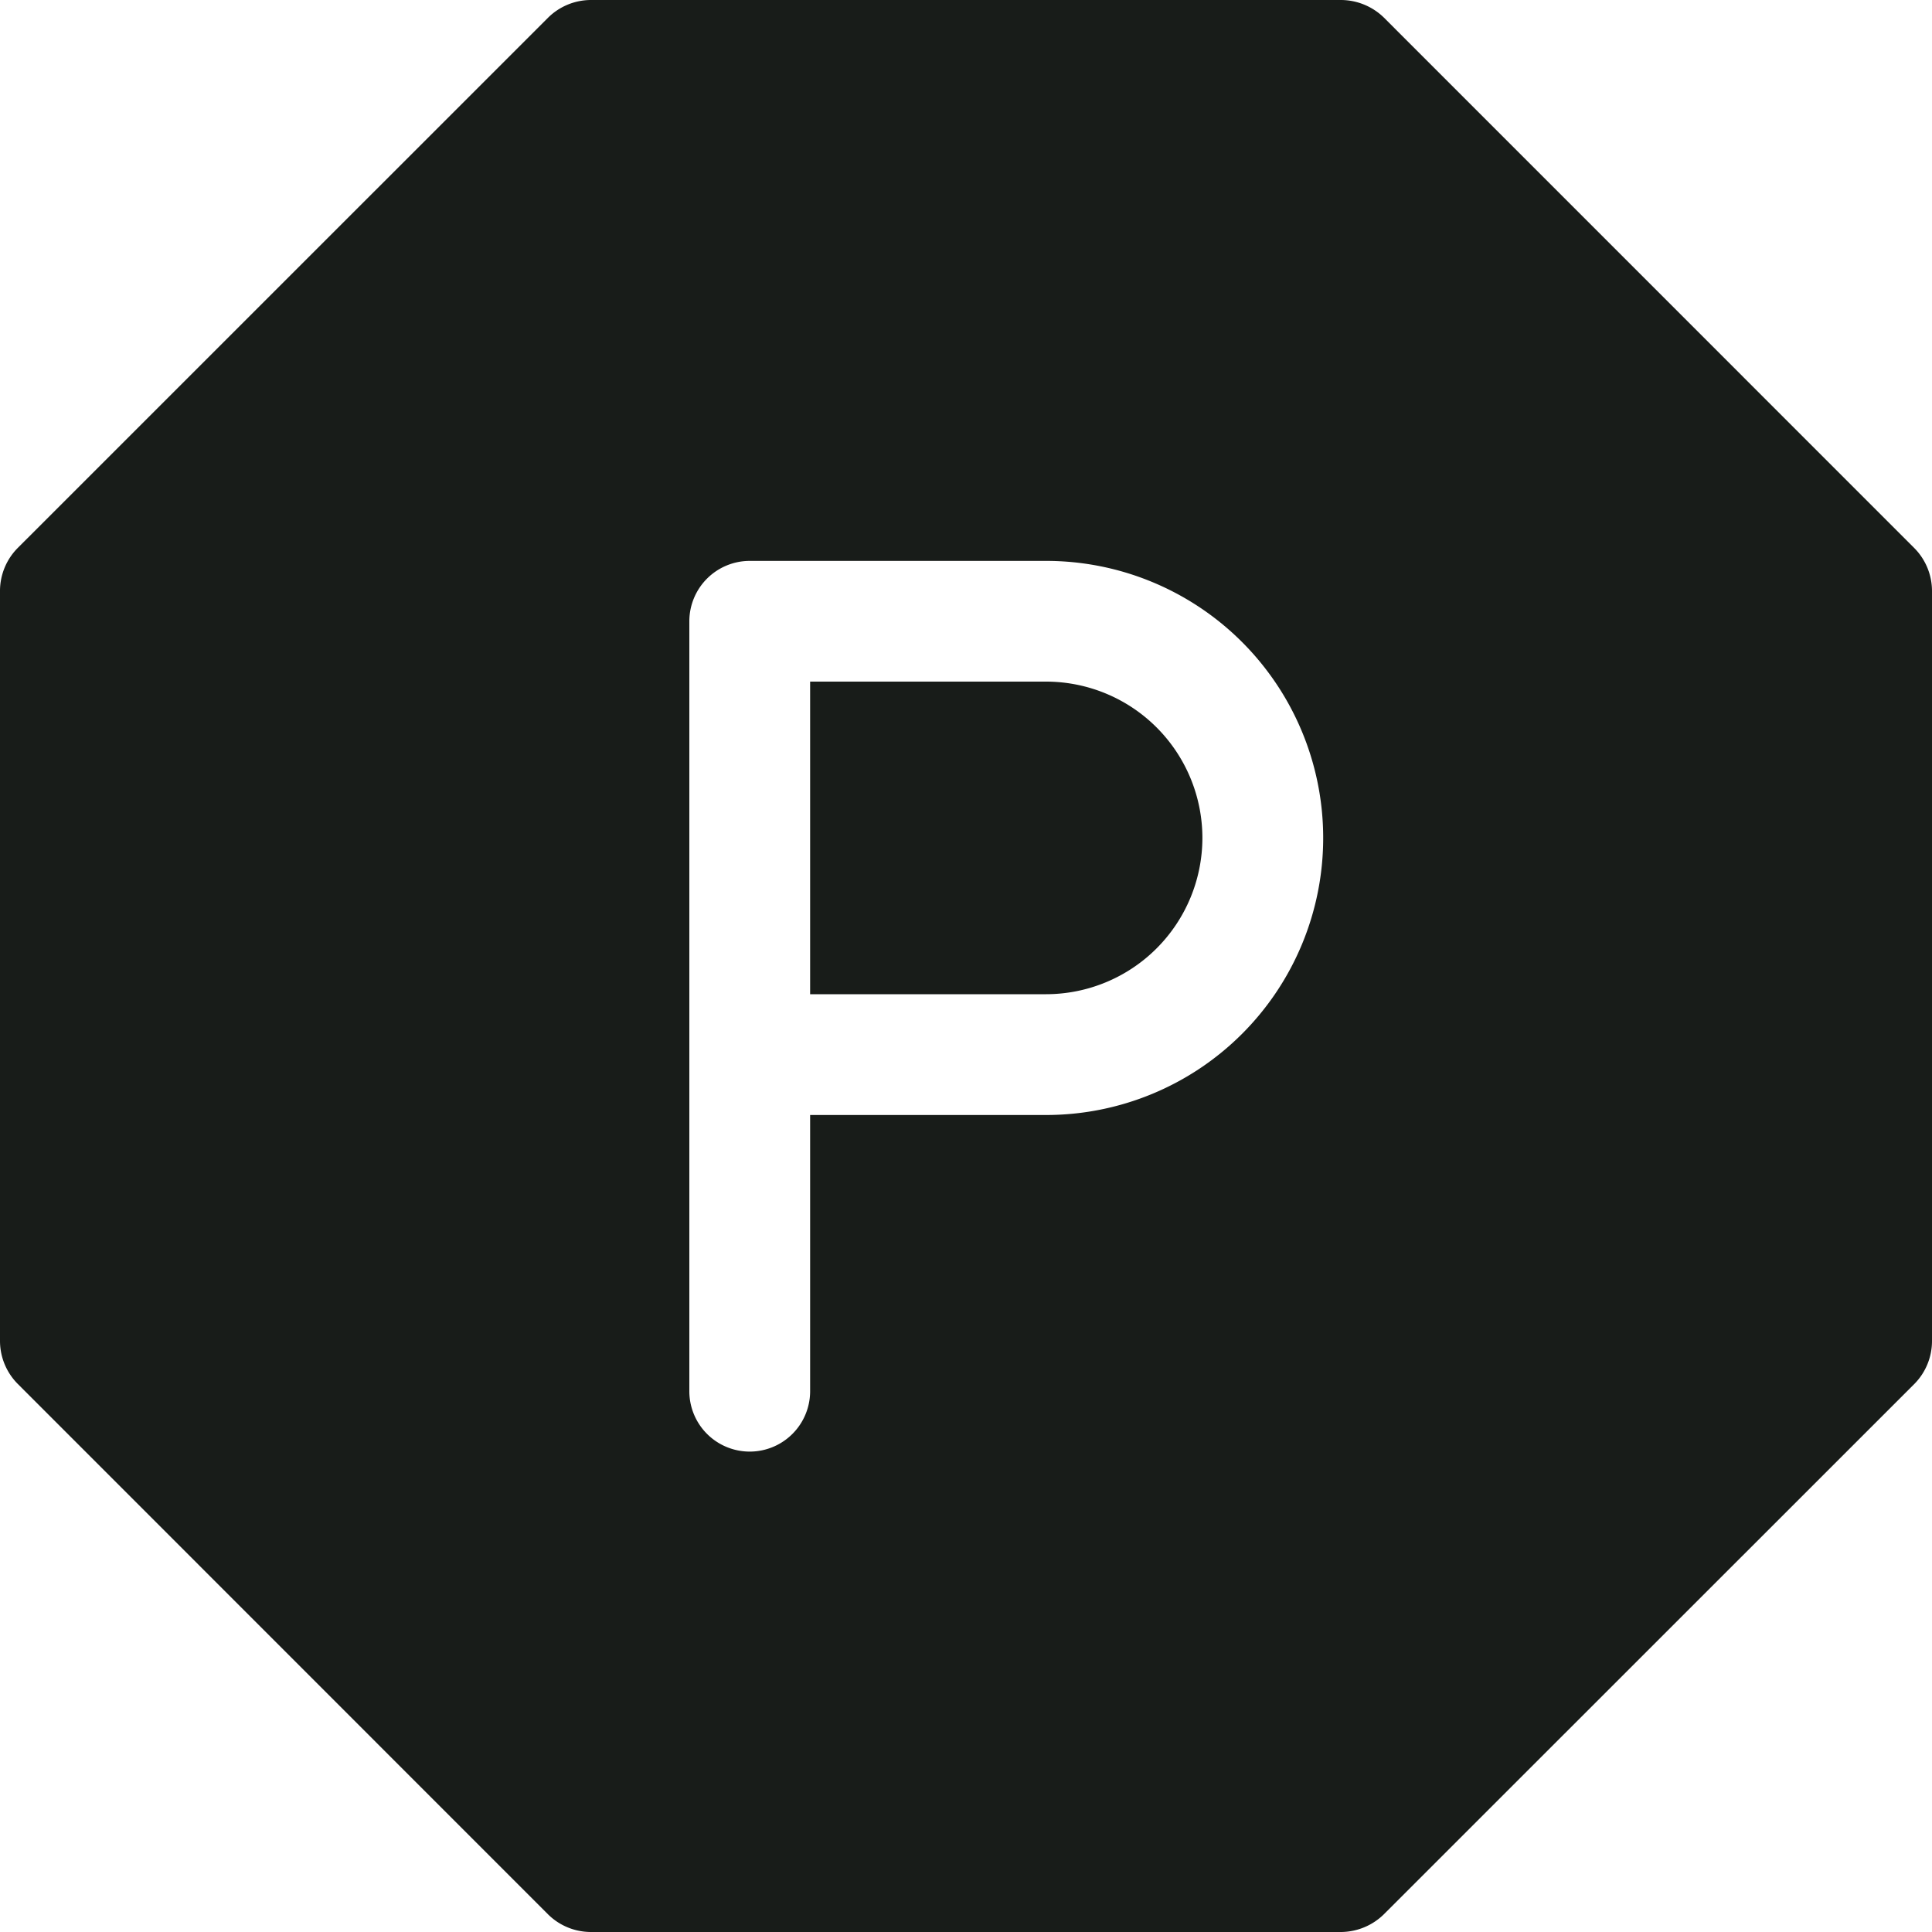<svg width="25" height="25" fill="none" xmlns="http://www.w3.org/2000/svg"><path d="M24.77 7.091 17.91.23a.8.8 0 0 0-.555-.23H7.644a.79.79 0 0 0-.553.23L.23 7.09a.79.79 0 0 0-.23.554v9.712a.79.79 0 0 0 .23.552l6.861 6.863a.79.79 0 0 0 .553.229h9.712a.8.8 0 0 0 .552-.23l6.863-6.861a.79.79 0 0 0 .229-.553V7.644a.79.79 0 0 0-.23-.553Zm-11.233 7.337h-3.054v3.574a.781.781 0 1 1-1.563 0V8.04a.782.782 0 0 1 .782-.782h3.835a3.585 3.585 0 1 1 0 7.17Zm2.022-3.585a2.024 2.024 0 0 1-2.022 2.022h-3.054V8.82h3.054a2.024 2.024 0 0 1 2.022 2.022Z" fill="#181C19"/></svg>
